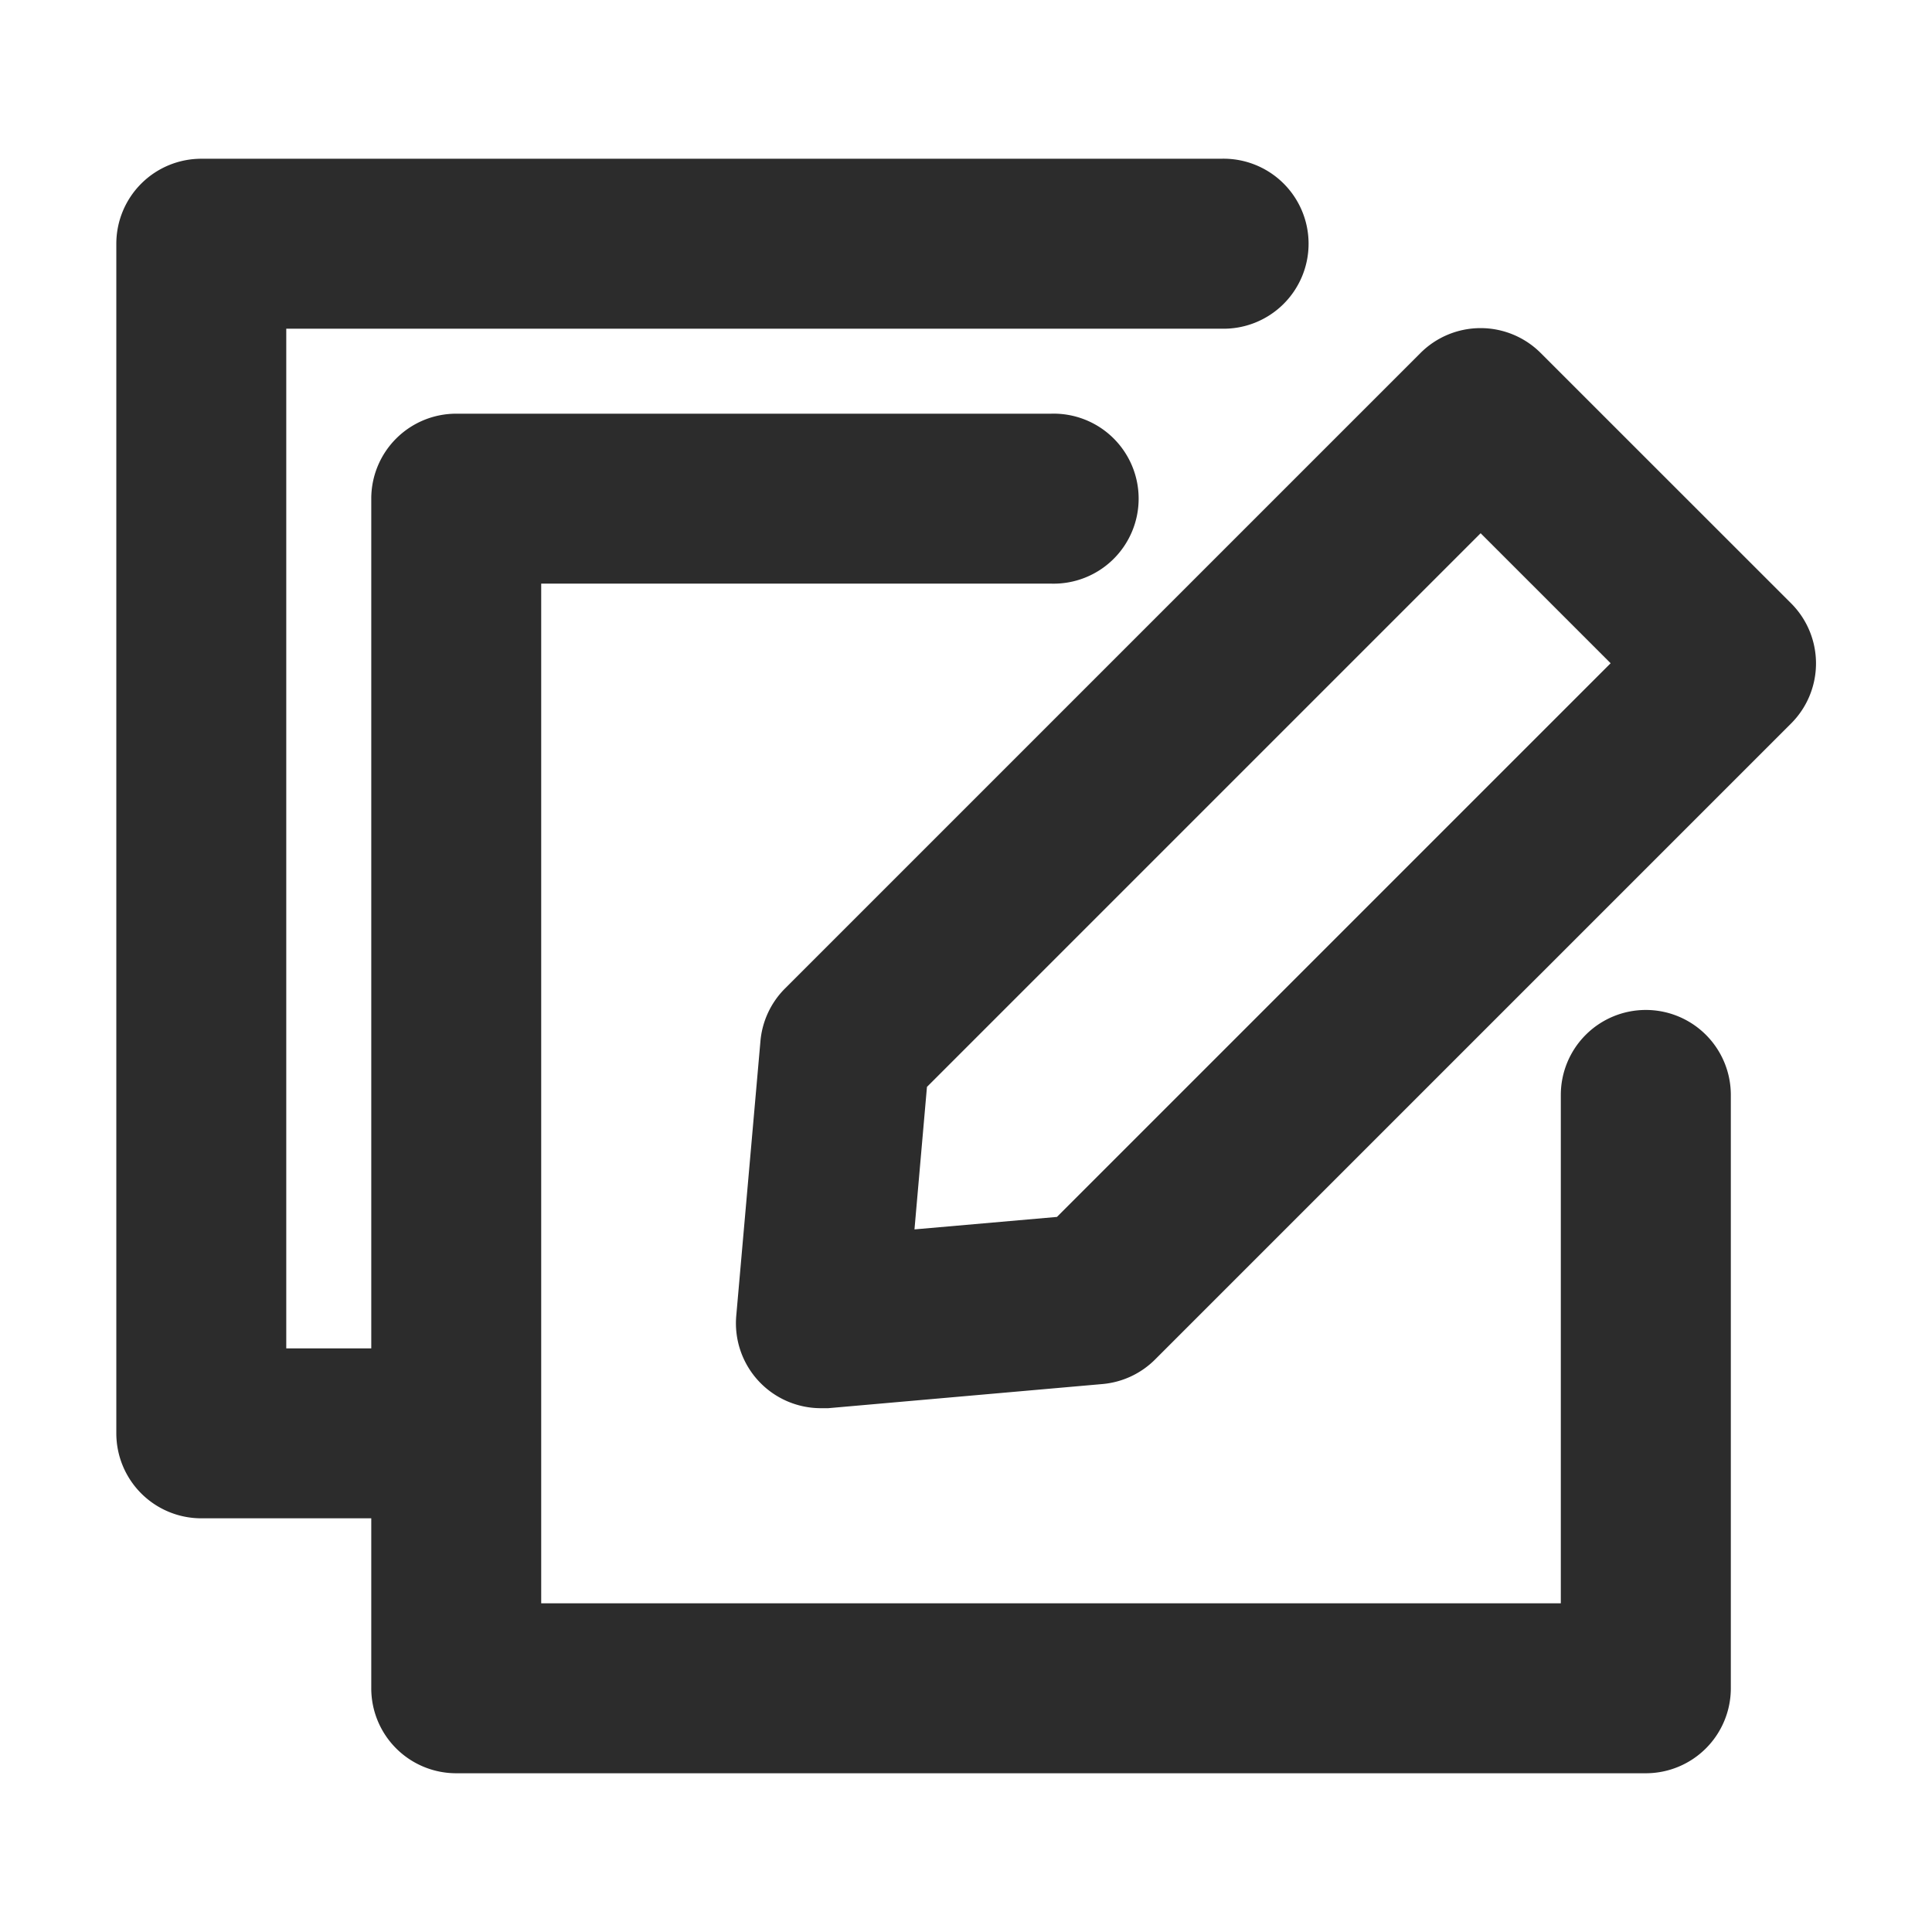 <?xml version="1.0" standalone="no"?><!DOCTYPE svg PUBLIC "-//W3C//DTD SVG 1.1//EN" "http://www.w3.org/Graphics/SVG/1.1/DTD/svg11.dtd"><svg class="icon" width="200px" height="200.00px" viewBox="0 0 1024 1024" version="1.1" xmlns="http://www.w3.org/2000/svg"><path fill="#2c2c2c" d="M872.32 535.296a45.056 45.056 0 0 0-45.056 45.056v269.44H286.848V309.333h270.208a45.056 45.056 0 1 0 0-90.069H241.792a45.013 45.013 0 0 0-45.013 45.013V714.667H151.723V174.208h495.403a45.056 45.056 0 1 0 0-90.069H106.709a45.056 45.056 0 0 0-45.056 45.056v630.485a45.056 45.056 0 0 0 45.056 45.056h90.069v90.069a45.013 45.013 0 0 0 45.013 45.056h630.528a45.056 45.056 0 0 0 45.056-45.056v-314.453a45.056 45.056 0 0 0-45.056-45.056zM816.597 187.093a45.056 45.056 0 0 0-63.701 0l-337.067 337.067a45.013 45.013 0 0 0-12.8 27.904l-12.8 145.365a45.013 45.013 0 0 0 44.843 48.939h3.925l145.365-12.8a45.013 45.013 0 0 0 27.904-13.056l337.067-337.067a45.013 45.013 0 0 0 0-63.659zM560.213 644.992l-75.52 6.613 6.613-75.52 293.461-293.461 68.907 68.907z" /></svg>